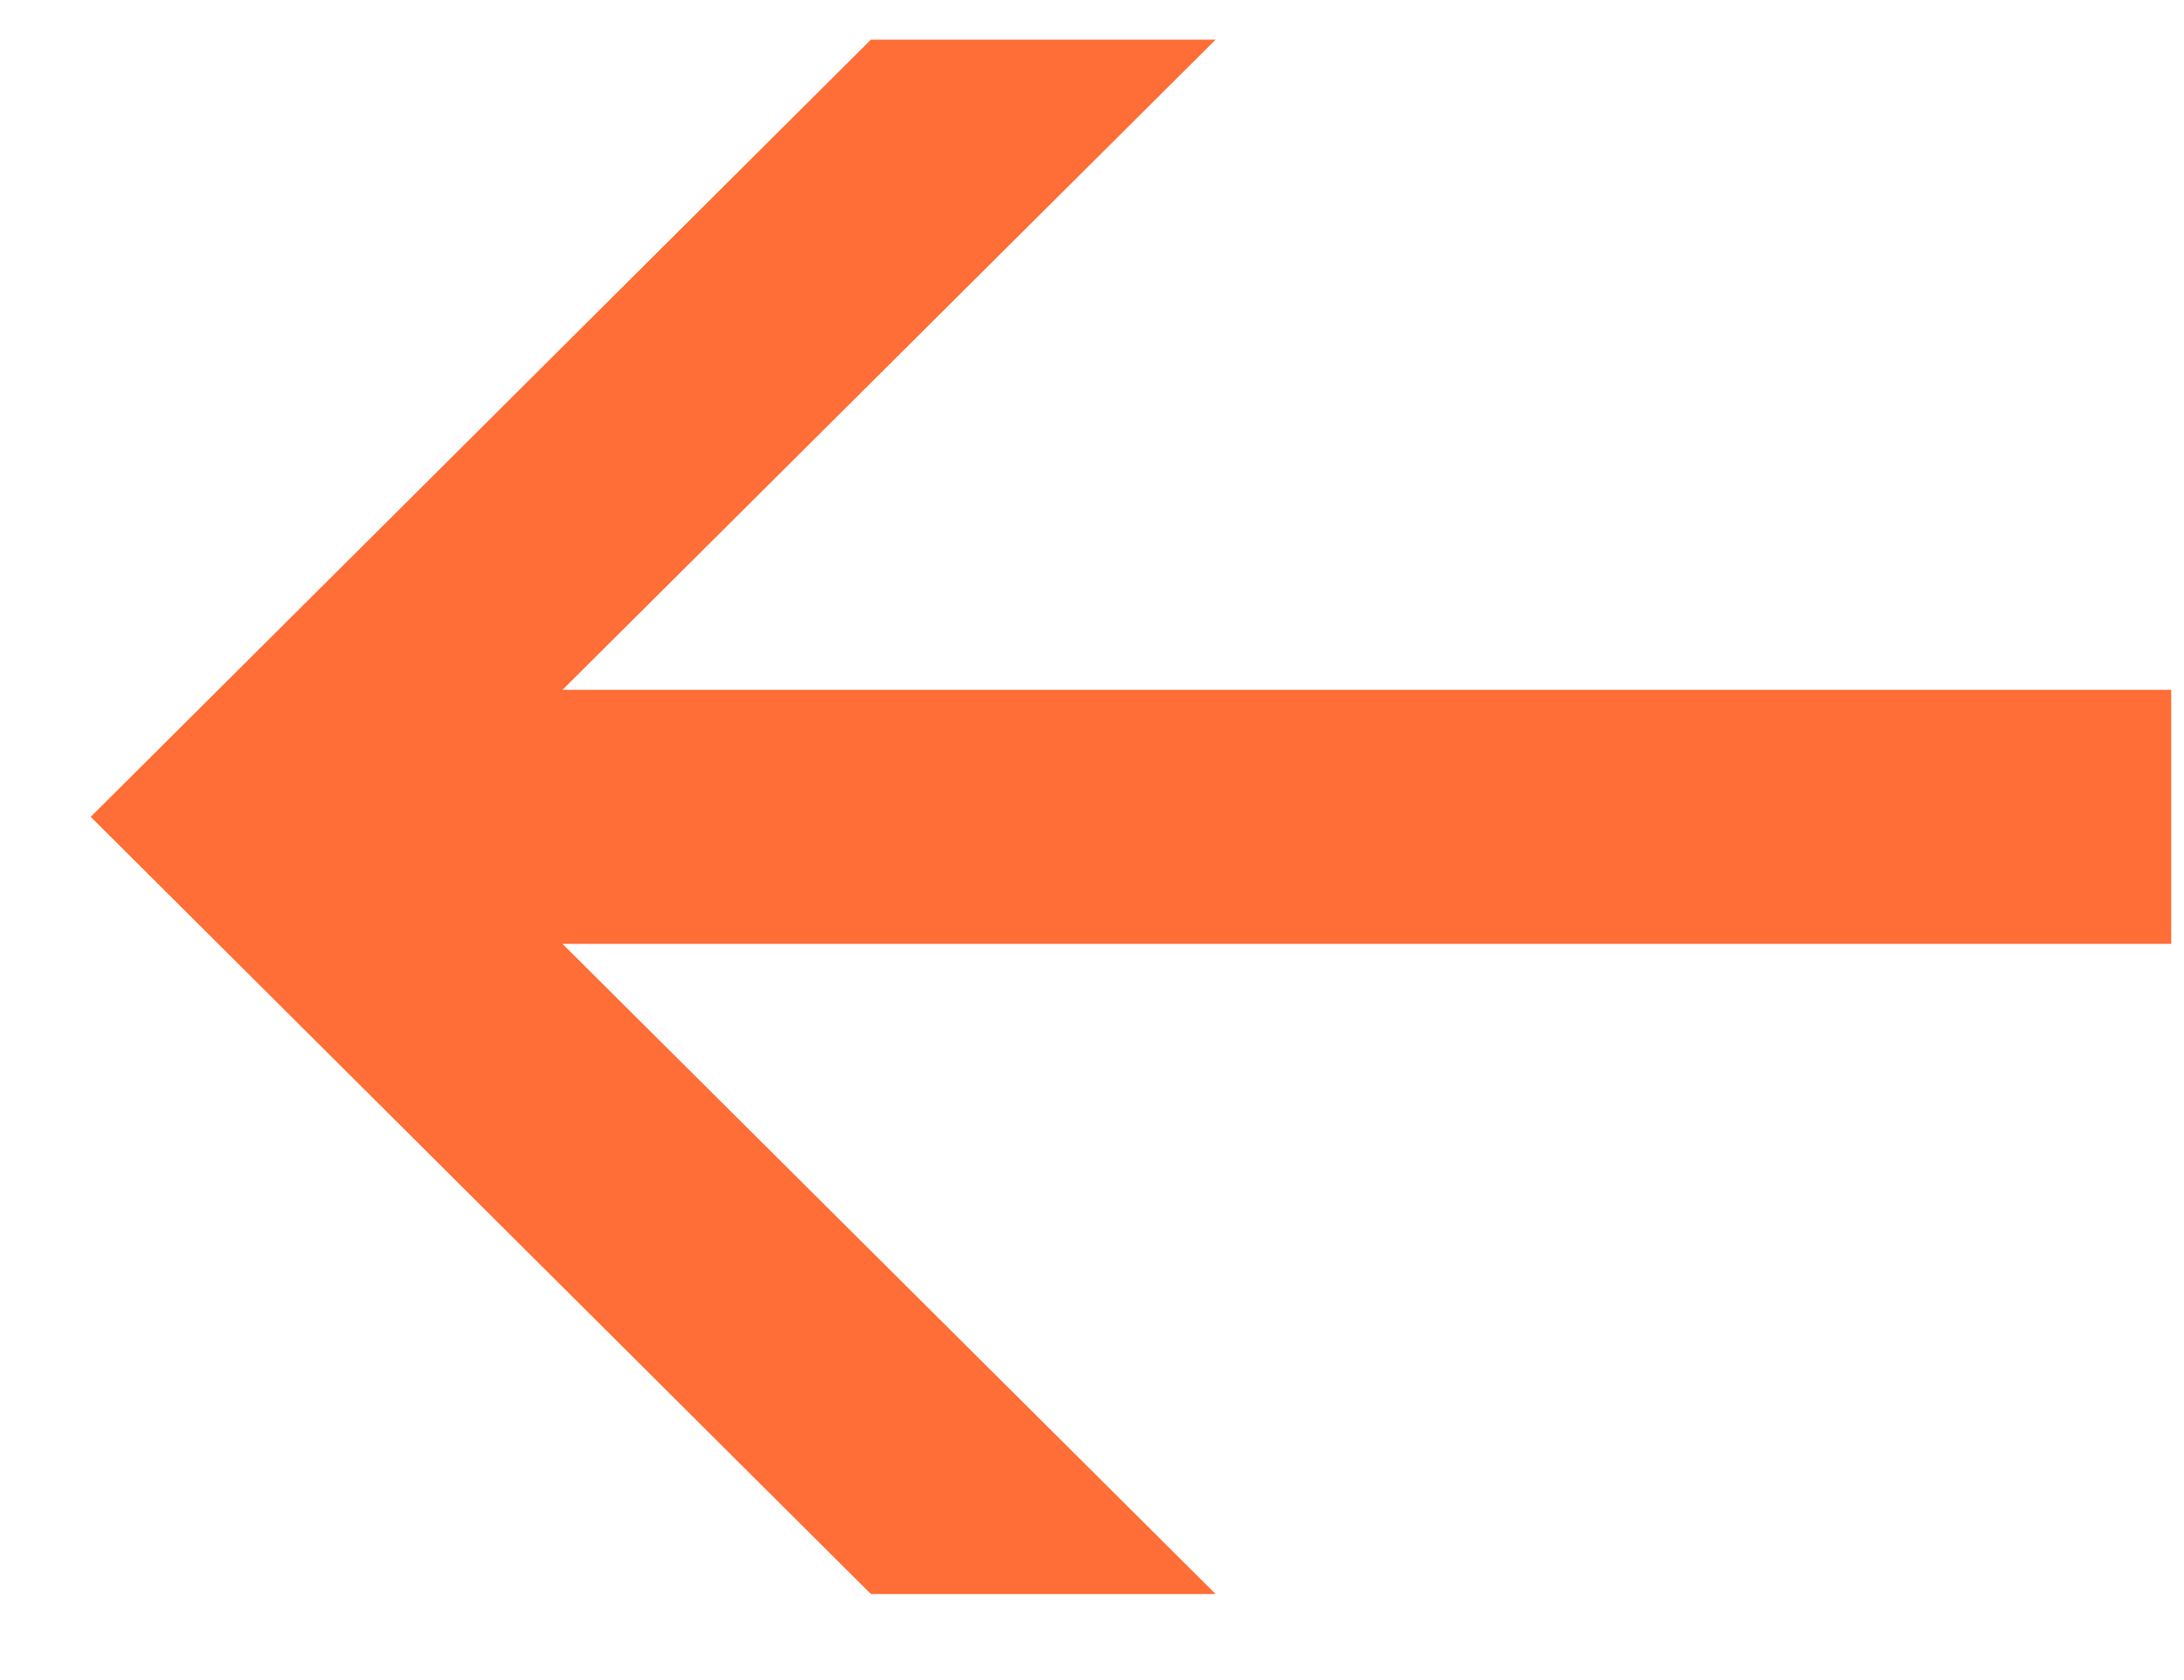 <svg width="13" height="10" viewBox="0 0 13 10" fill="none" xmlns="http://www.w3.org/2000/svg">
<path d="M12.924 5.618H3.348L7.236 9.488H5.184L0.54 4.862L5.184 0.236H7.236L3.348 4.106H12.924V5.618Z" fill="#FE6E36"/>
</svg>
